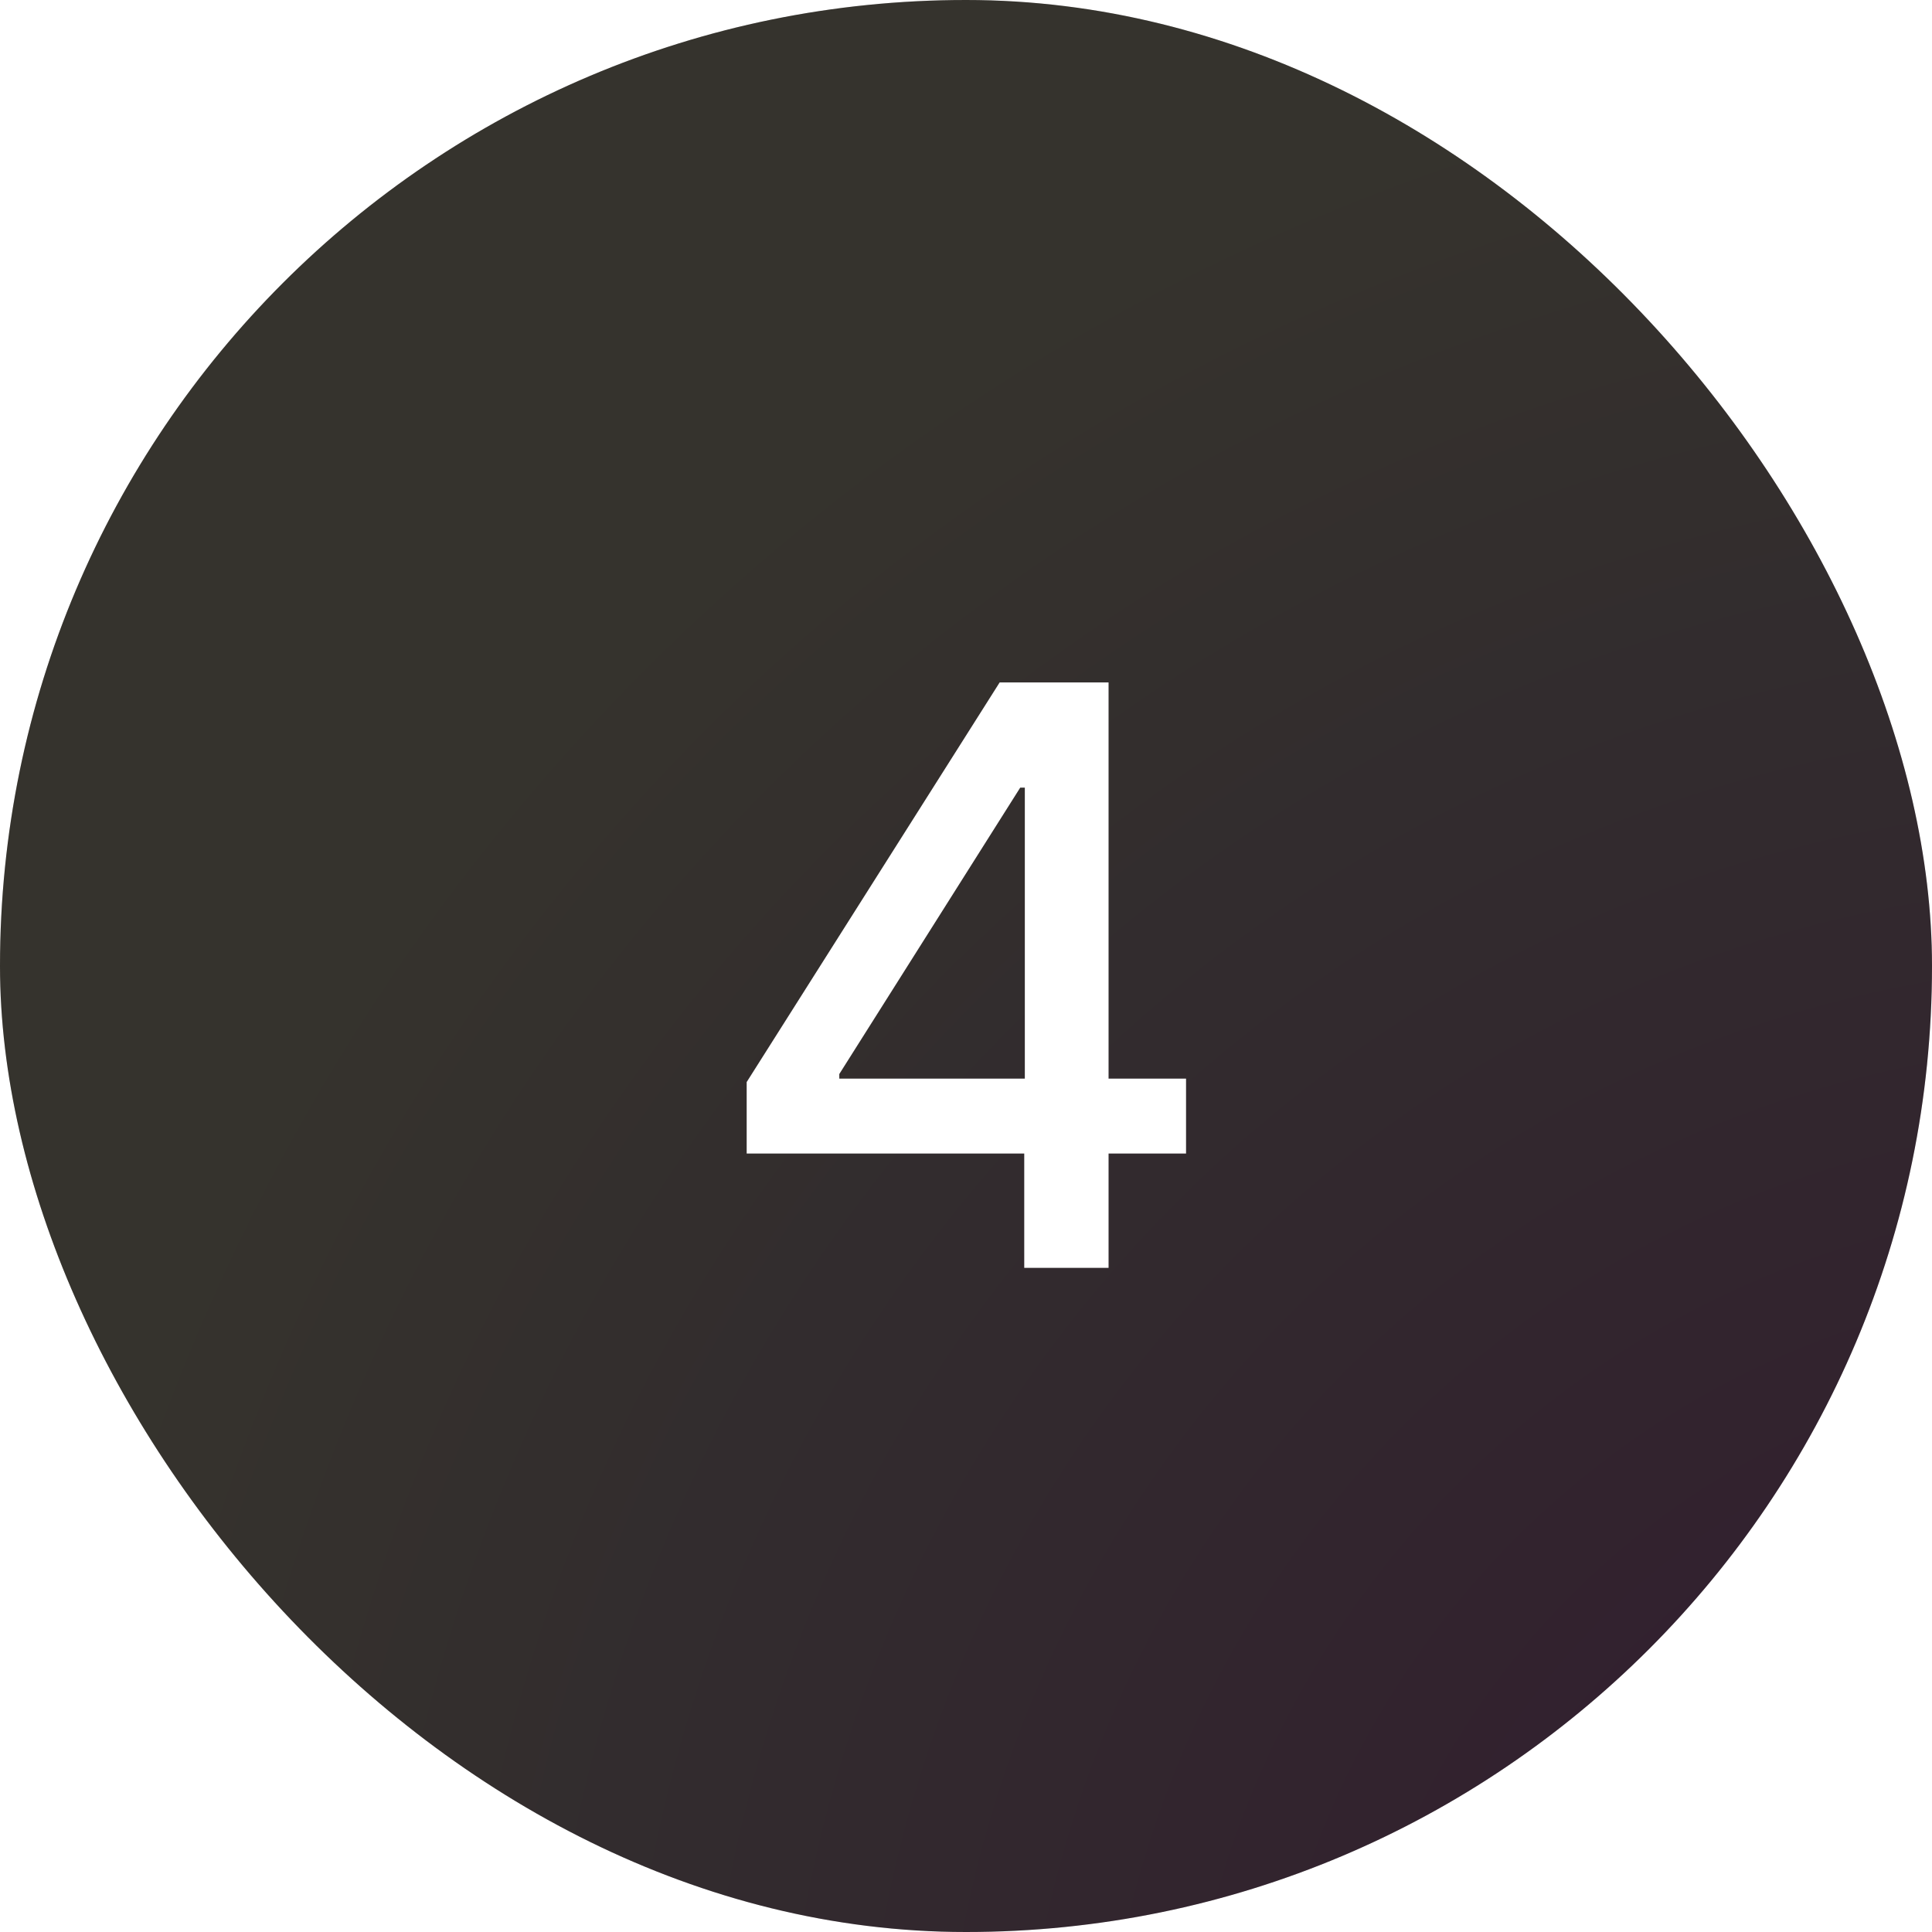 <?xml version="1.0" encoding="UTF-8"?> <svg xmlns="http://www.w3.org/2000/svg" width="96" height="96" viewBox="0 0 96 96" fill="none"><g filter="url(#filter0_ii_301_3654)"><rect width="96" height="96" rx="48" fill="#12100D"></rect><rect width="96" height="96" rx="48" fill="url(#paint0_radial_301_3654)" fill-opacity="0.15"></rect><path d="M37.102 57.318V53.767L49.673 33.909H52.471V39.136H50.695L41.704 53.369V53.597H58.934V57.318H37.102ZM50.894 63V56.239L50.923 54.619V33.909H55.084V63H50.894Z" fill="white"></path></g><defs><filter id="filter0_ii_301_3654" x="-2" y="-2" width="100" height="100" filterUnits="userSpaceOnUse" color-interpolation-filters="sRGB"><feFlood flood-opacity="0" result="BackgroundImageFix"></feFlood><feBlend mode="normal" in="SourceGraphic" in2="BackgroundImageFix" result="shape"></feBlend><feColorMatrix in="SourceAlpha" type="matrix" values="0 0 0 0 0 0 0 0 0 0 0 0 0 0 0 0 0 0 127 0" result="hardAlpha"></feColorMatrix><feOffset dx="2" dy="2"></feOffset><feGaussianBlur stdDeviation="1"></feGaussianBlur><feComposite in2="hardAlpha" operator="arithmetic" k2="-1" k3="1"></feComposite><feColorMatrix type="matrix" values="0 0 0 0 1 0 0 0 0 1 0 0 0 0 1 0 0 0 0.564 0"></feColorMatrix><feBlend mode="normal" in2="shape" result="effect1_innerShadow_301_3654"></feBlend><feColorMatrix in="SourceAlpha" type="matrix" values="0 0 0 0 0 0 0 0 0 0 0 0 0 0 0 0 0 0 127 0" result="hardAlpha"></feColorMatrix><feOffset dx="-2" dy="-2"></feOffset><feGaussianBlur stdDeviation="1"></feGaussianBlur><feComposite in2="hardAlpha" operator="arithmetic" k2="-1" k3="1"></feComposite><feColorMatrix type="matrix" values="0 0 0 0 0.767 0 0 0 0 0.554 0 0 0 0 0.77 0 0 0 0.564 0"></feColorMatrix><feBlend mode="normal" in2="effect1_innerShadow_301_3654" result="effect2_innerShadow_301_3654"></feBlend></filter><radialGradient id="paint0_radial_301_3654" cx="0" cy="0" r="1" gradientUnits="userSpaceOnUse" gradientTransform="translate(106.4 108.8) rotate(-134.373) scale(129.267 125.777)"><stop stop-color="#E446F2"></stop><stop offset="0.611" stop-color="#EAC9E7"></stop><stop offset="0.836" stop-color="#FFF6E0"></stop></radialGradient></defs></svg> 